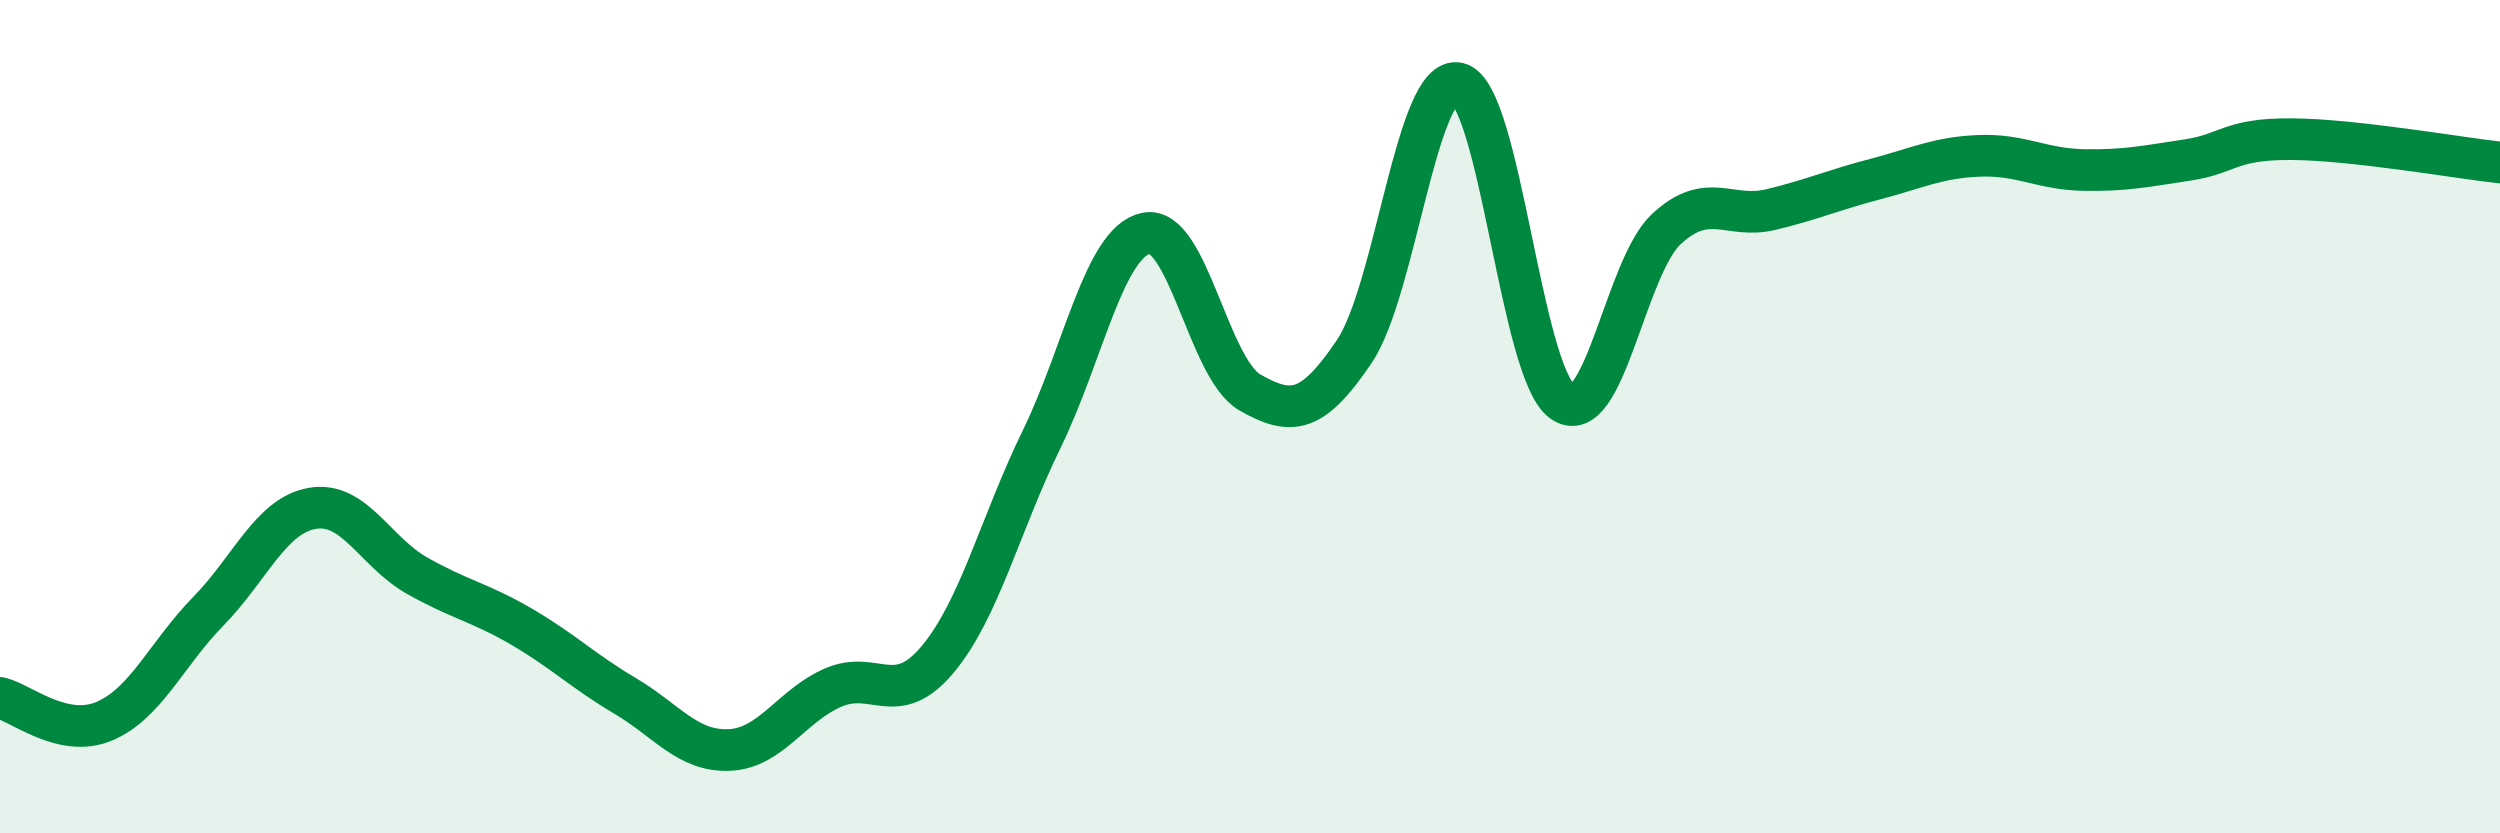 
    <svg width="60" height="20" viewBox="0 0 60 20" xmlns="http://www.w3.org/2000/svg">
      <path
        d="M 0,16.75 C 0.5,16.86 1.5,17.73 2.5,17.31 C 3.5,16.89 4,15.69 5,14.67 C 6,13.65 6.5,12.37 7.5,12.2 C 8.5,12.03 9,13.24 10,13.81 C 11,14.38 11.5,14.45 12.5,15.03 C 13.5,15.61 14,16.11 15,16.7 C 16,17.29 16.5,18.04 17.5,18 C 18.5,17.96 19,16.93 20,16.5 C 21,16.07 21.5,17.02 22.5,15.83 C 23.5,14.64 24,12.59 25,10.54 C 26,8.49 26.5,5.82 27.5,5.6 C 28.5,5.38 29,8.85 30,9.42 C 31,9.99 31.5,9.92 32.5,8.44 C 33.5,6.96 34,1.76 35,2 C 36,2.24 36.5,8.94 37.5,9.64 C 38.5,10.34 39,6.41 40,5.49 C 41,4.57 41.5,5.27 42.5,5.03 C 43.5,4.79 44,4.56 45,4.3 C 46,4.04 46.5,3.78 47.5,3.74 C 48.5,3.7 49,4.06 50,4.08 C 51,4.1 51.5,3.99 52.5,3.84 C 53.5,3.69 53.5,3.33 55,3.34 C 56.5,3.35 59,3.79 60,3.9L60 20L0 20Z"
        fill="#008740"
        opacity="0.1"
        stroke-linecap="round"
        stroke-linejoin="round"
      />
      <path
        d="M 0,16.75 C 0.5,16.86 1.5,17.73 2.5,17.31 C 3.5,16.89 4,15.69 5,14.67 C 6,13.65 6.5,12.37 7.5,12.2 C 8.5,12.03 9,13.24 10,13.81 C 11,14.38 11.5,14.45 12.5,15.03 C 13.5,15.61 14,16.11 15,16.7 C 16,17.29 16.5,18.04 17.5,18 C 18.5,17.96 19,16.93 20,16.5 C 21,16.07 21.5,17.02 22.5,15.83 C 23.5,14.64 24,12.59 25,10.54 C 26,8.49 26.5,5.82 27.5,5.6 C 28.5,5.38 29,8.85 30,9.42 C 31,9.99 31.5,9.92 32.5,8.44 C 33.5,6.96 34,1.76 35,2 C 36,2.24 36.5,8.94 37.5,9.64 C 38.5,10.34 39,6.41 40,5.49 C 41,4.57 41.5,5.27 42.5,5.03 C 43.5,4.79 44,4.56 45,4.3 C 46,4.04 46.5,3.78 47.5,3.74 C 48.5,3.7 49,4.06 50,4.08 C 51,4.1 51.5,3.99 52.5,3.84 C 53.5,3.69 53.5,3.33 55,3.34 C 56.5,3.35 59,3.79 60,3.9"
        stroke="#008740"
        stroke-width="1"
        fill="none"
        stroke-linecap="round"
        stroke-linejoin="round"
      />
    </svg>
  